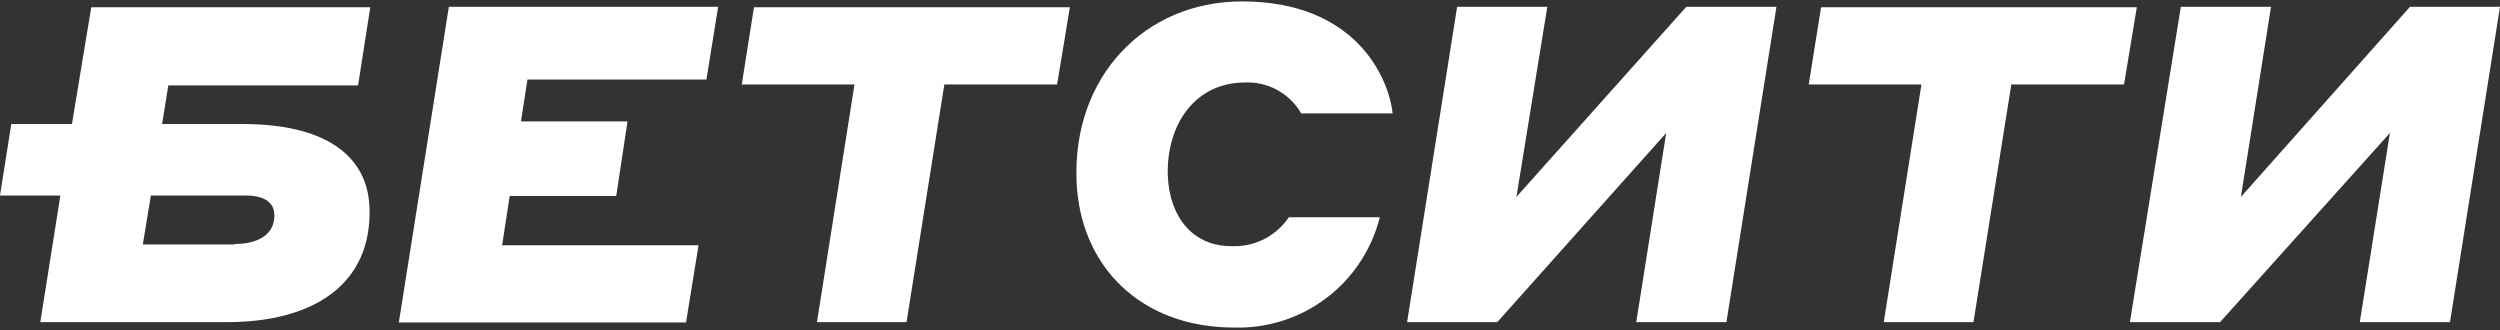 <svg width="613" height="81" viewBox="0 0 613 81" fill="none" xmlns="http://www.w3.org/2000/svg">
<rect x="0" y="0" width="613" height="81" fill="#333333" stroke="none"/>
<path d="M110.06 1.675H176.089L173.212 19.507H129.331L127.741 29.767H153.865L151.101 48.054H124.977L123.122 60.131H171.281L168.214 79.061H97.794L110.06 1.675Z" fill="white"/>
<path d="M209.52 20.718H181.882L184.873 1.788H262.336L259.193 20.718H231.555L222.279 78.986H200.32L209.52 20.718Z" fill="white"/>
<path d="M263.963 44.154C263.055 18.863 280.584 0.349 304.55 0.349C332.34 0.349 340.518 18.977 341.464 27.798H319.051C317.667 25.395 315.65 23.419 313.22 22.083C310.79 20.748 308.04 20.106 305.269 20.226C292.927 20.226 285.998 30.676 286.339 42.942C286.68 52.938 292.283 60.358 301.9 60.358C304.663 60.488 307.414 59.906 309.887 58.666C312.36 57.426 314.473 55.571 316.022 53.278H338.322C336.338 61.191 331.708 68.186 325.199 73.104C318.691 78.021 310.697 80.564 302.543 80.311C279.827 80.311 264.683 65.356 263.963 44.154Z" fill="white"/>
<path d="M357.29 1.675H379.4L371.828 48.281L413.475 1.675H435.585L423.318 78.986H401.208L408.553 32.607L367.133 78.986H345.023L357.29 1.675Z" fill="white"/>
<path d="M471.136 20.718H443.498L446.527 1.788H523.952L520.809 20.718H493.171L483.895 78.986H461.898L471.136 20.718Z" fill="white"/>
<path d="M534.742 1.675H556.853L549.47 48.281L590.927 1.675H613L600.733 78.986H578.622L586.005 32.607L544.359 78.986H522.248L534.742 1.675Z" fill="white"/>
<path d="M59.479 30.41H39.753L41.268 20.945H87.799L90.79 1.788H22.375L17.643 30.41H2.764L-0 47.94H14.803L9.881 78.986H55.655C76.97 78.986 91.244 69.634 90.6 50.893C90.108 37.718 79.166 30.41 59.479 30.41ZM57.472 59.942H35.021L36.99 47.94H60.236C64.817 47.94 67.165 49.606 67.278 52.635C67.392 57.329 63.568 59.828 57.472 59.828V59.942Z" fill="white"/>
</svg>
